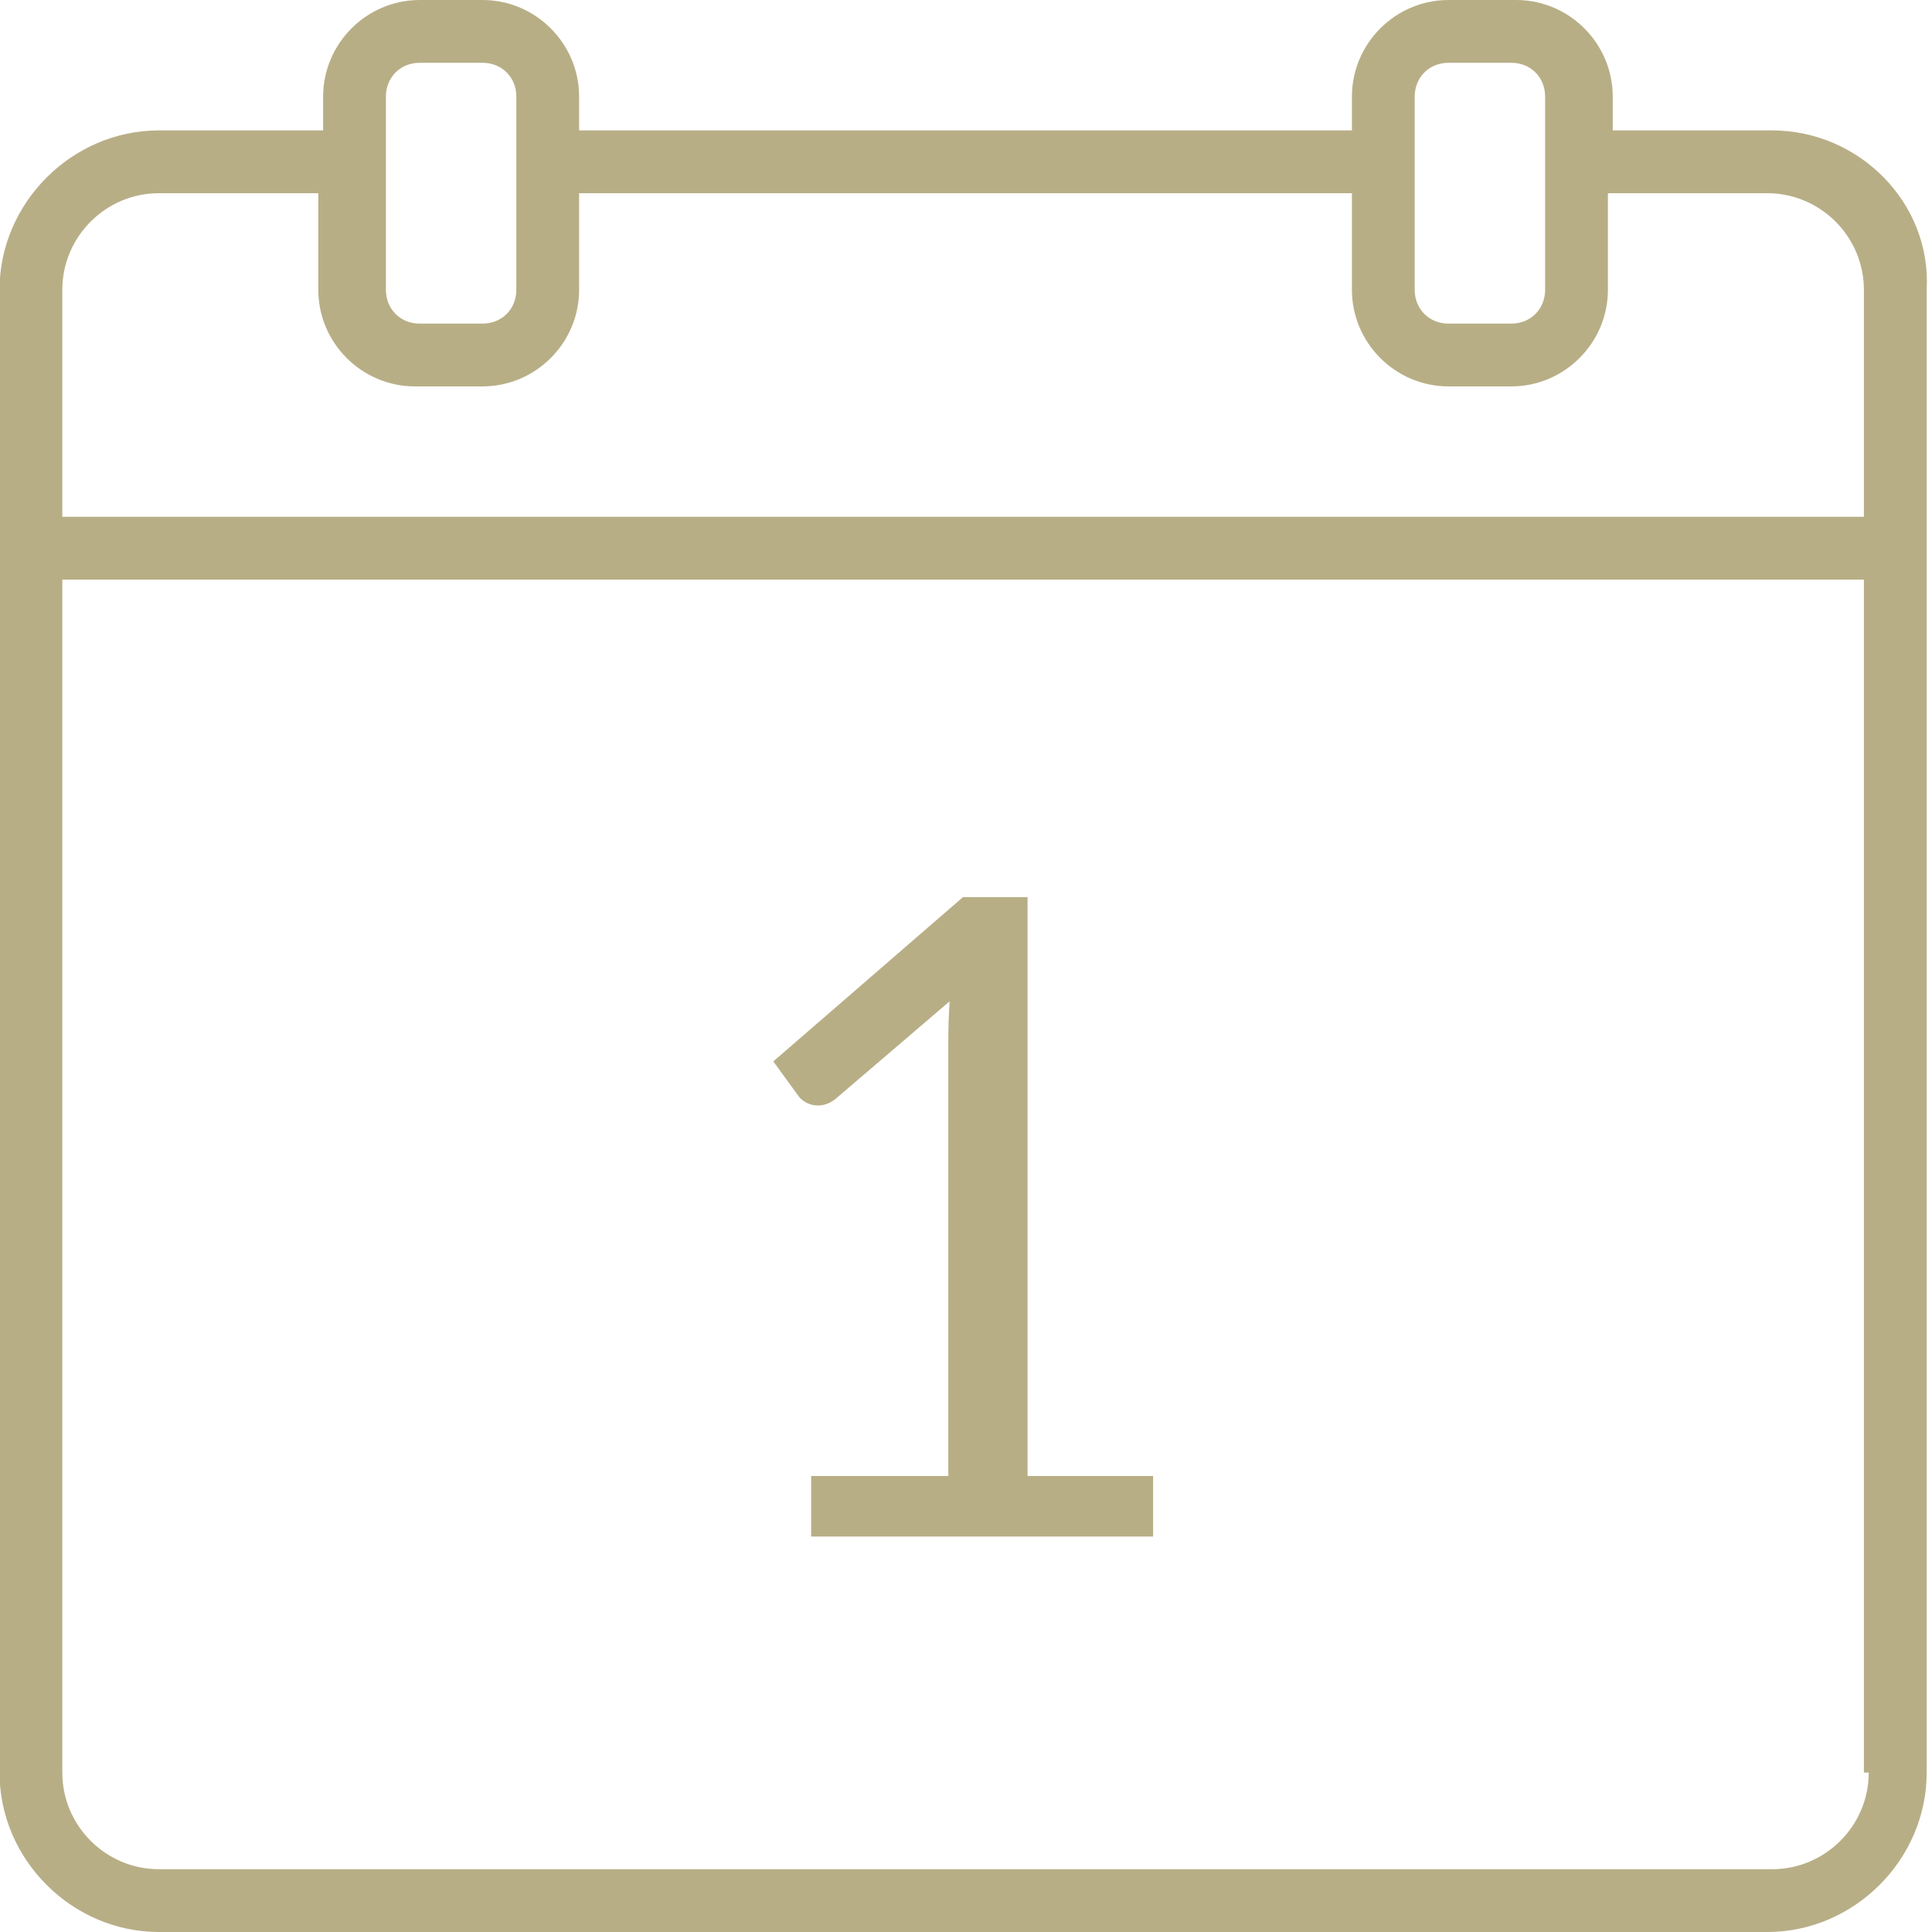 <?xml version="1.0" encoding="utf-8"?>
<!-- Generator: Adobe Illustrator 13.0.0, SVG Export Plug-In . SVG Version: 6.00 Build 14948)  -->
<!DOCTYPE svg PUBLIC "-//W3C//DTD SVG 1.1//EN" "http://www.w3.org/Graphics/SVG/1.1/DTD/svg11.dtd">
<svg version="1.1" id="Layer_1" xmlns="http://www.w3.org/2000/svg" xmlns:xlink="http://www.w3.org/1999/xlink" x="0px" y="0px"
	 width="2000px" height="2000px" viewBox="0 0 2000 2000" enable-background="new 0 0 2000 2000" xml:space="preserve">
<path fill="#B8AE86" d="M1834.5,135h-165v-35c0-55-45-100-100-100h-70c-55,0-100,45-100,100v35h-800v-35c0-55-45-100-100-100h-65
	c-55,0-100,45-100,100v35h-170c-90,0-165,75-165,165v1535c0,90,75,165,165,165h1665c90,0,165-75,165-165V300
	C1999.5,210,1924.5,135,1834.5,135z M1464.5,100c0-20,15-35,35-35h65c20,0,35,15,35,35v200c0,20-15,35-35,35h-65c-20,0-35-15-35-35
	V100z M399.5,100c0-20,15-35,35-35h65c20,0,35,15,35,35v200c0,20-15,35-35,35h-65c-20,0-35-15-35-35V100z M64.5,300
	c0-55,45-100,100-100h165v100c0,55,45,100,100,100h70c55,0,100-45,100-100V200h800v100c0,55,45,100,100,100h65c55,0,100-45,100-100
	V200h165c55,0,100,45,100,100v235H64.5V300z M1934.5,1835c0,55-45,100-100,100h-1670c-55,0-100-45-100-100V600h1865v1235H1934.5z"/>
<g>
	<path fill="#B8AE86" d="M839.703,1527.927h141.973v-450.354c0-13.518,0.462-27.198,1.382-41.027l-118.002,100.951
		c-3.077,2.463-6.151,4.228-9.22,5.299c-3.076,1.08-5.994,1.616-8.76,1.616c-4.609,0-8.758-0.996-12.445-2.998
		c-3.688-1.994-6.453-4.38-8.299-7.144l-25.811-35.495l196.365-170.09h66.839v599.242h129.99v62.688H839.703V1527.927z"/>
</g>
</svg>
